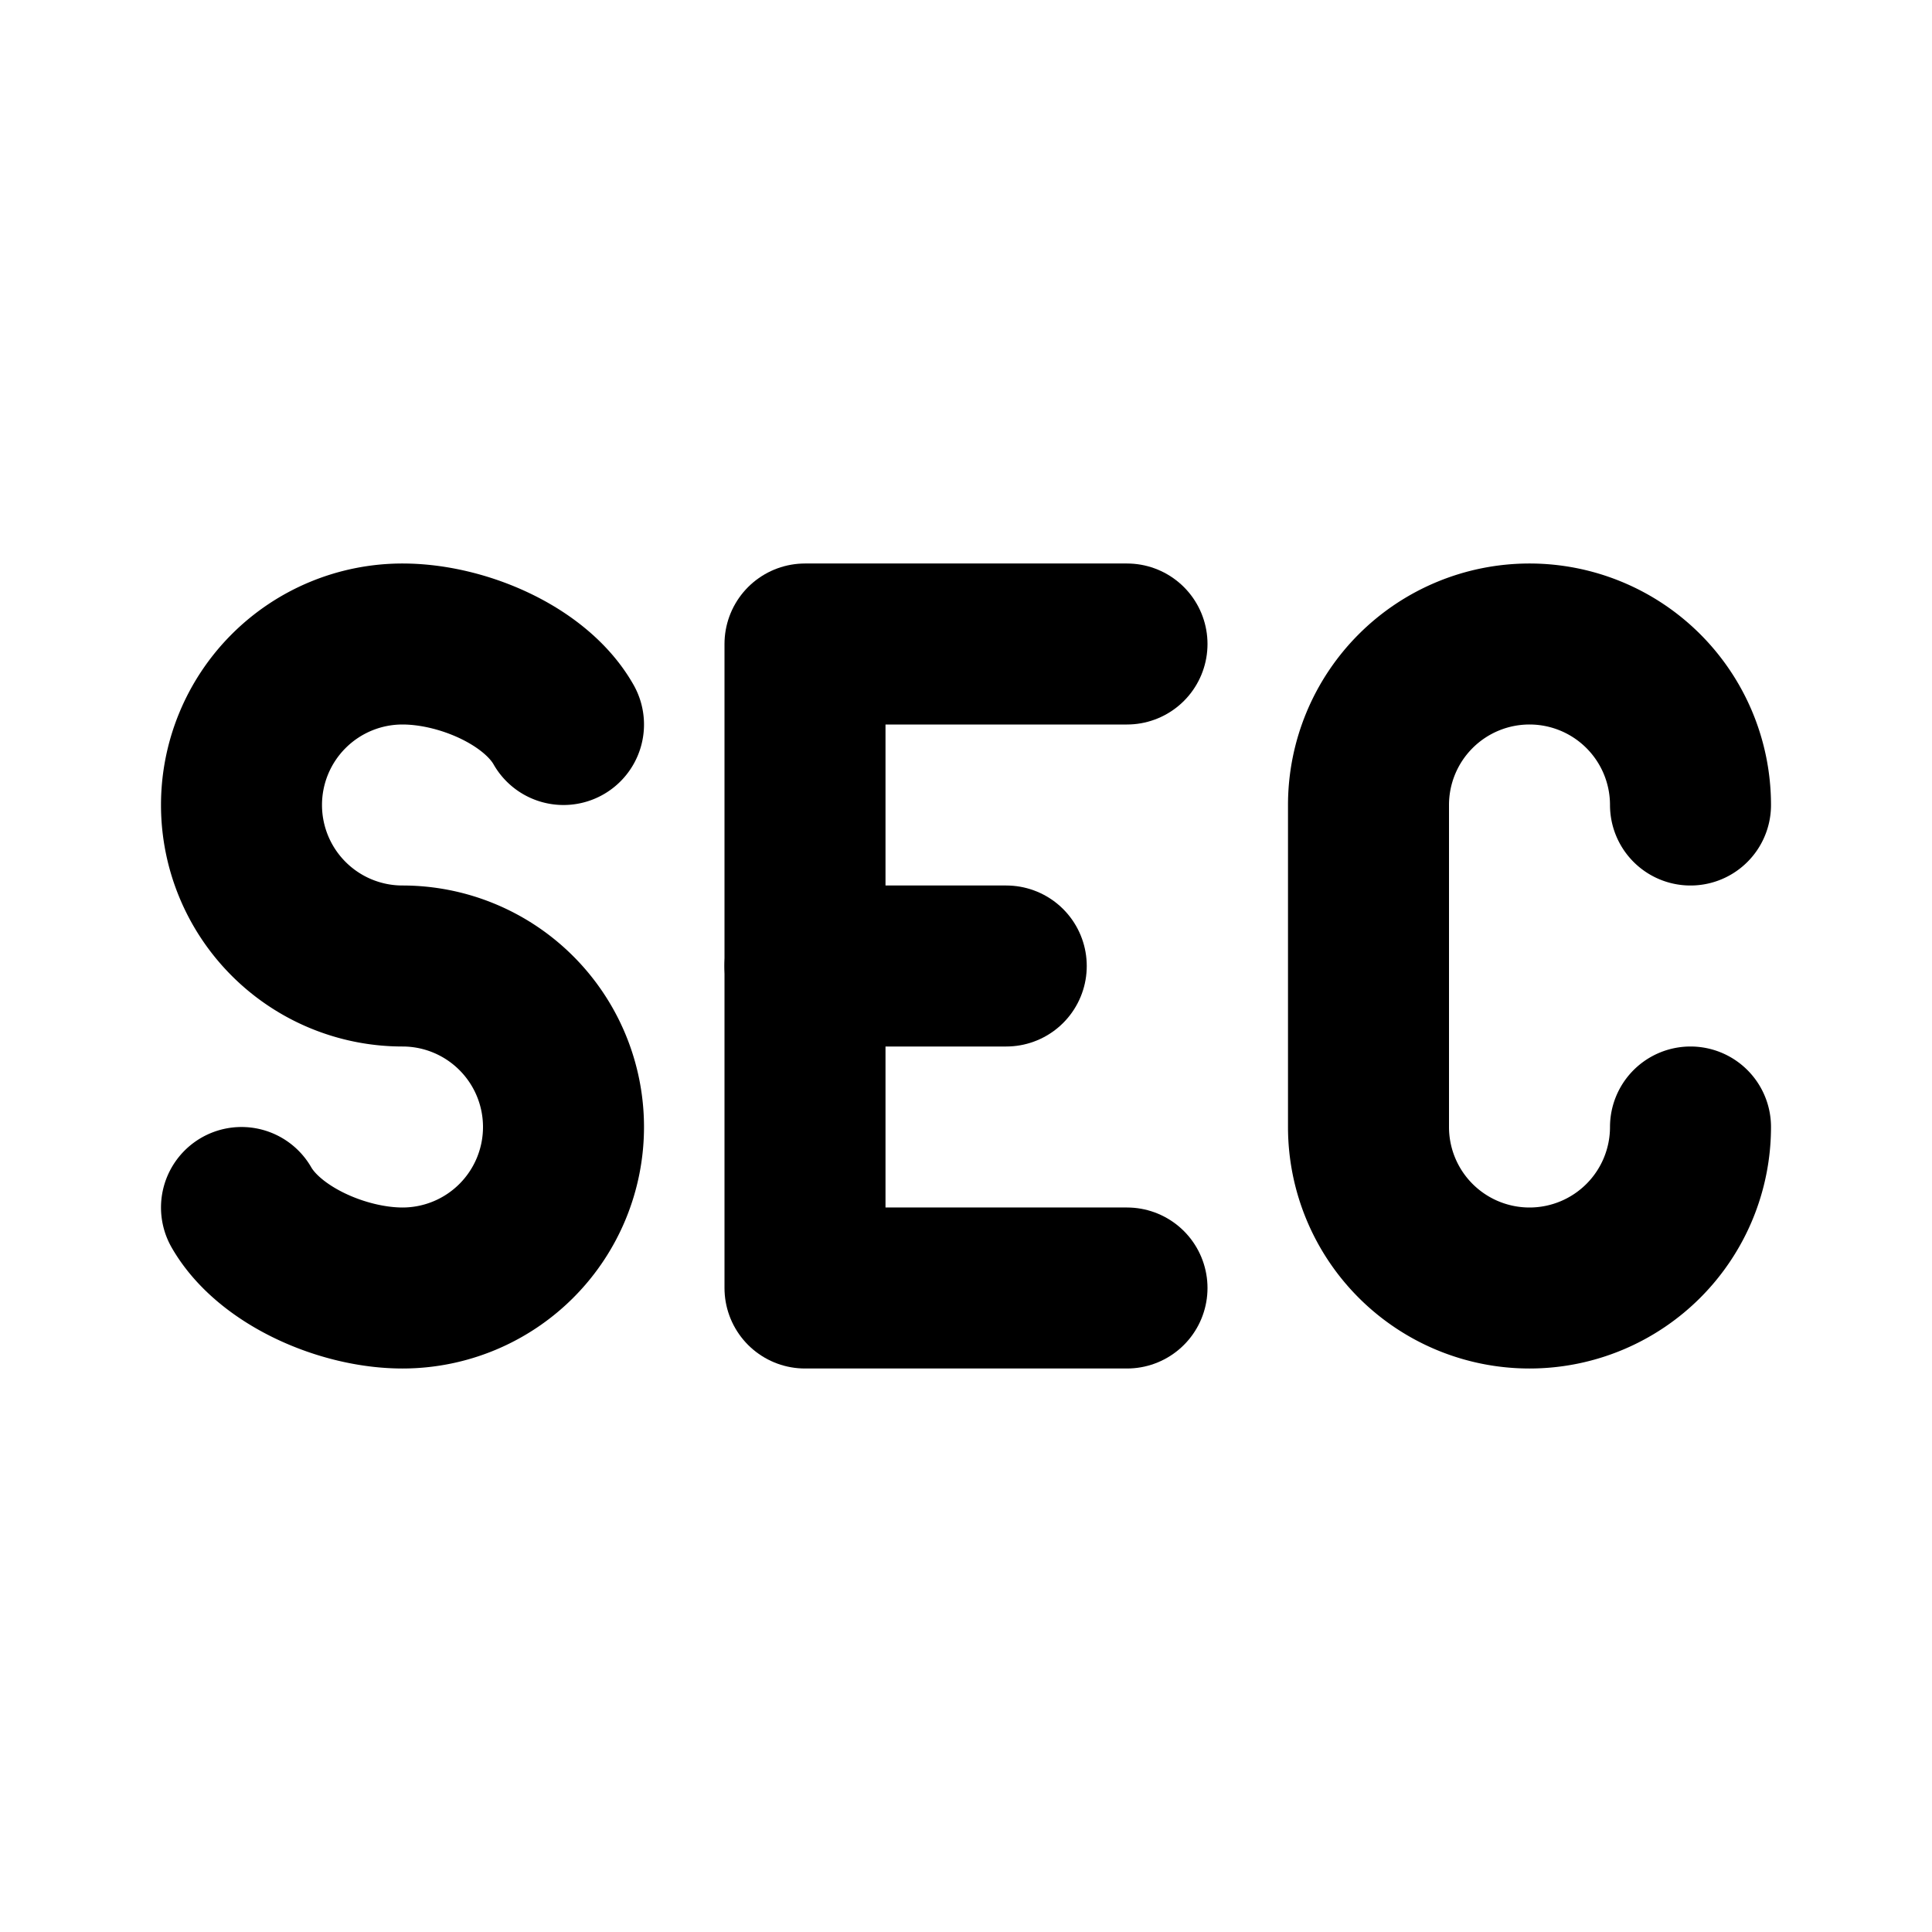 <!--
category: Math
tags: [secant, geometry, math, circle, ratio, sine, trigonometry, function, angle, formula]
unicode: "ff34"
version: "3.9"
-->
<svg
  xmlns="http://www.w3.org/2000/svg"
  width="24"
  height="24"
  viewBox="0 0 24 24"
  fill="none"
  stroke="currentColor"
  stroke-width="2"
  stroke-linecap="round"
  stroke-linejoin="round"
>
  <path d="M3 15c.345 .6 1.258 1 2 1a2 2 0 1 0 0 -4a2 2 0 1 1 0 -4c.746 0 1.656 .394 2 1" />
  <path d="M21 10a2 2 0 1 0 -4 0v4a2 2 0 1 0 4 0" />
  <path d="M14 8h-4v8h4" />
  <path d="M10 12h2.5" />
</svg>
